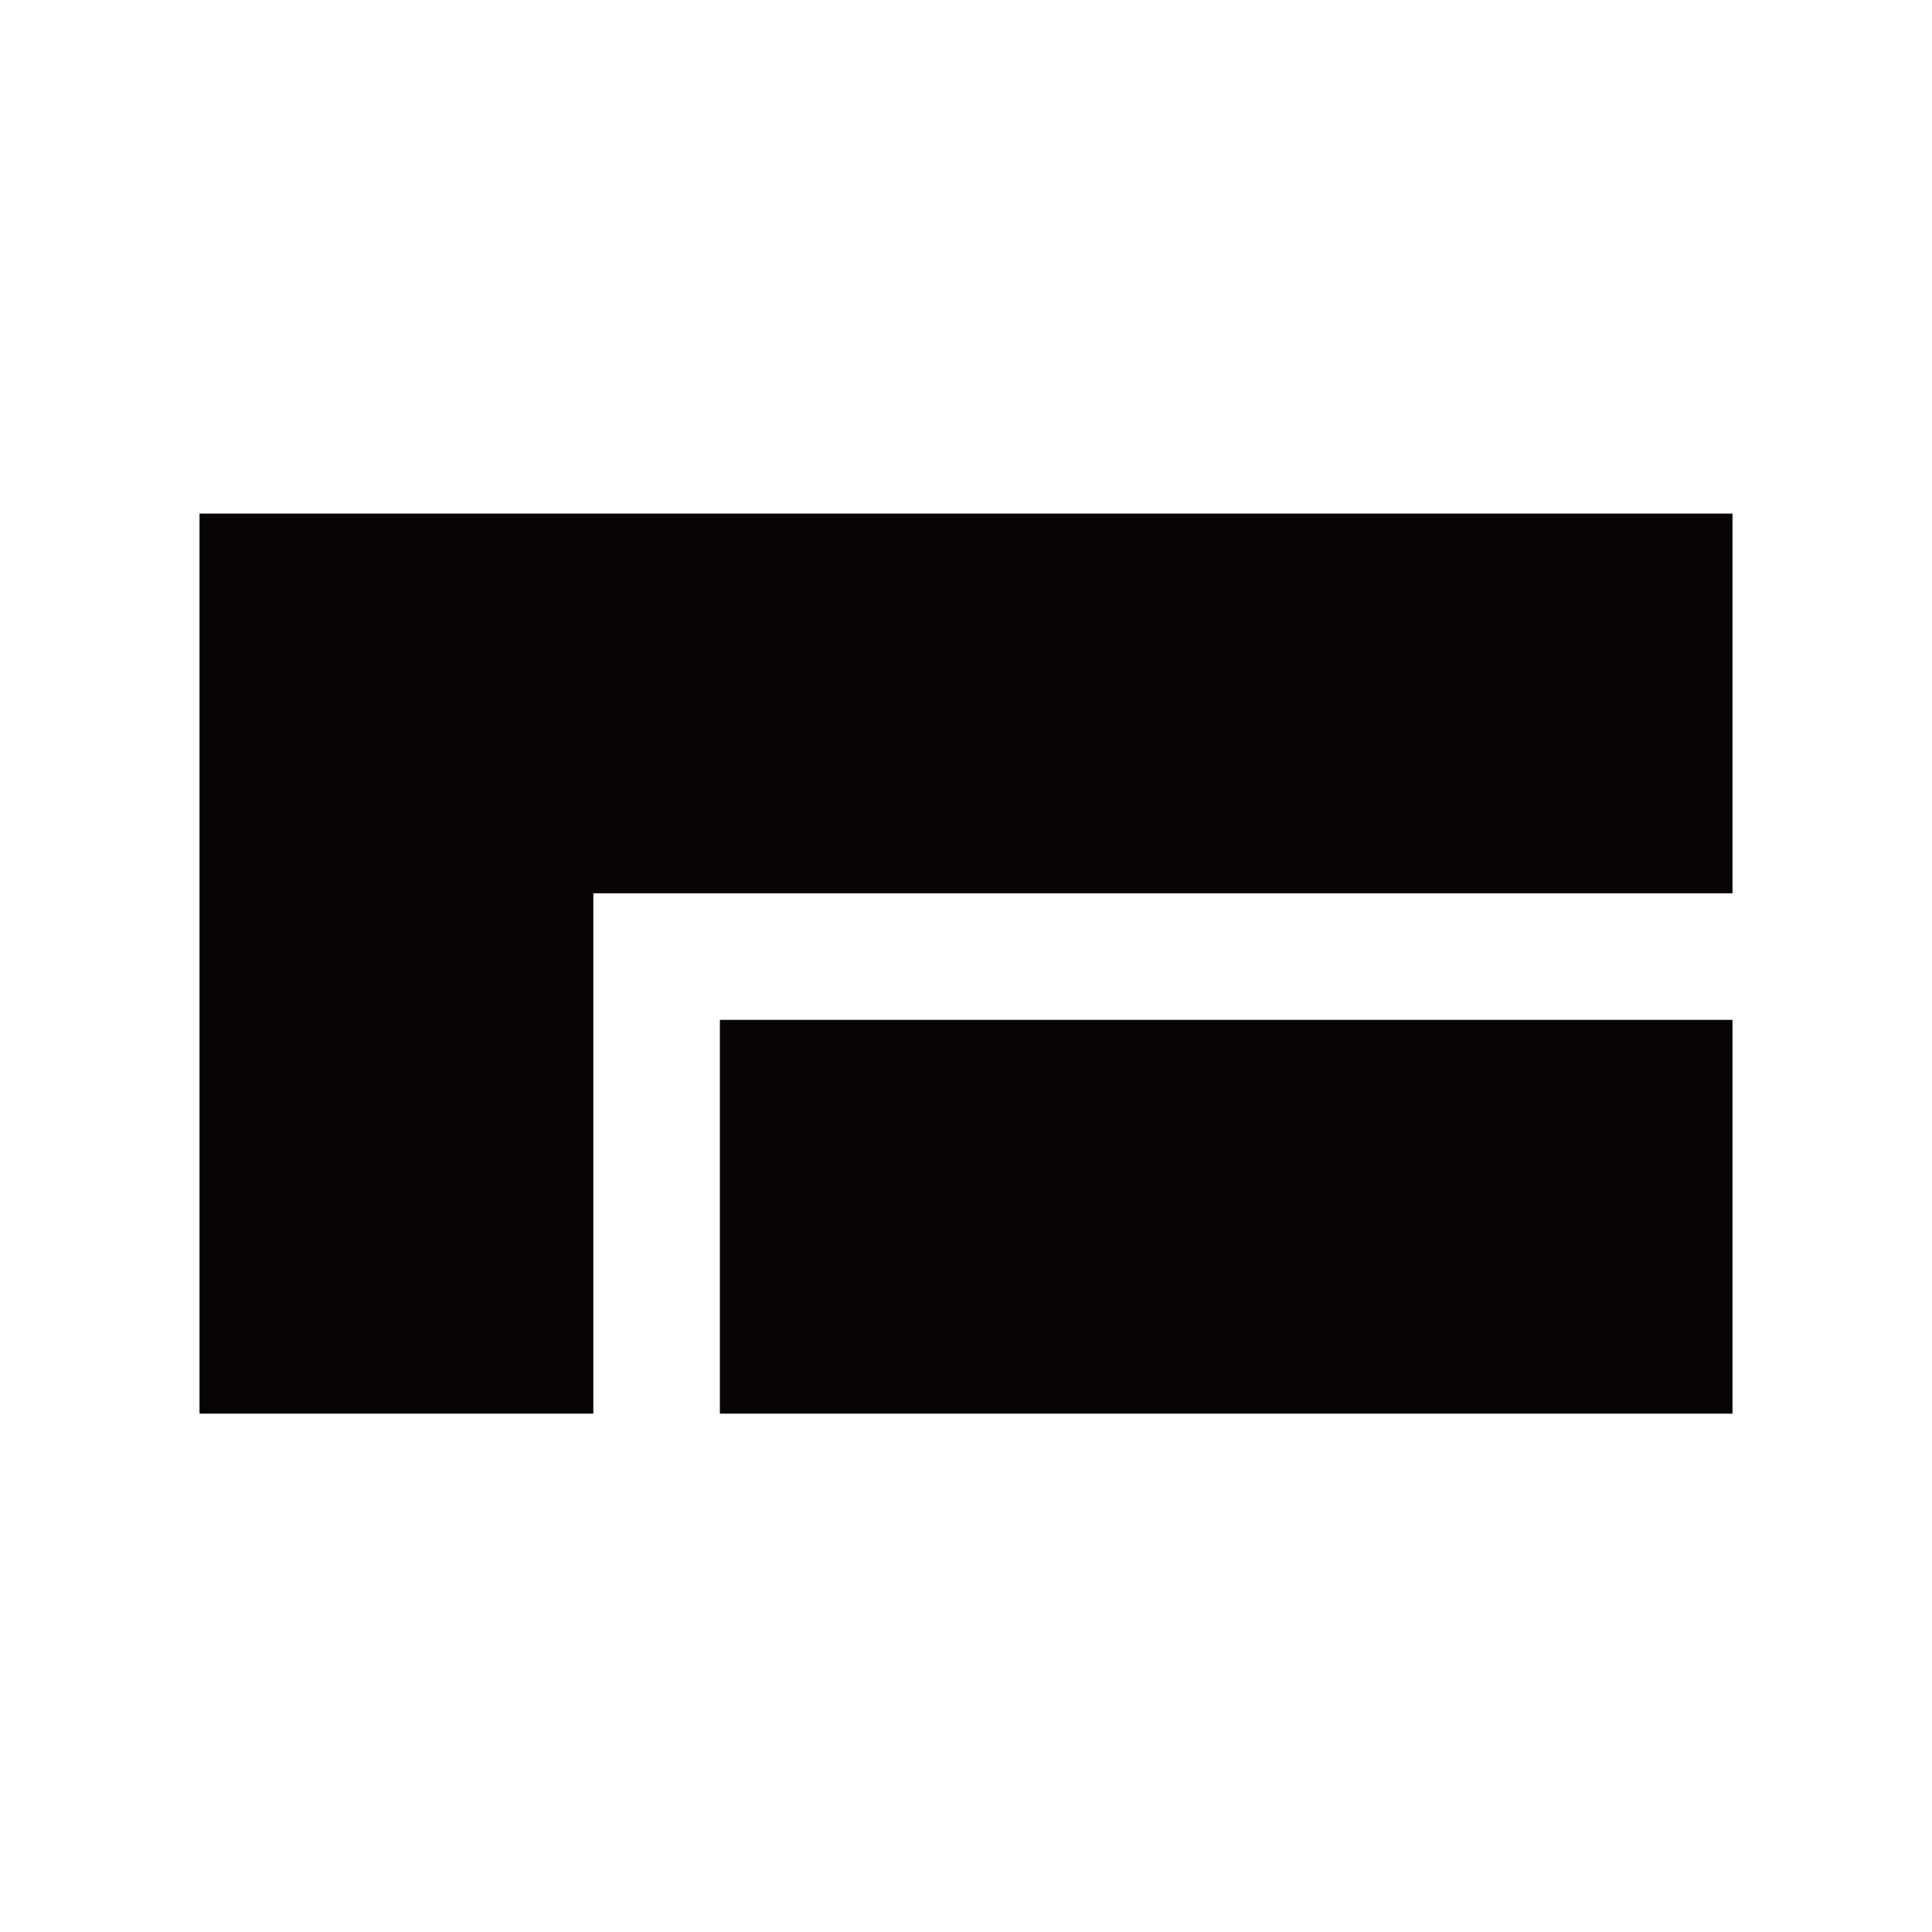 <svg width="41" height="41" viewBox="0 0 41 41" fill="none" xmlns="http://www.w3.org/2000/svg">
<path fill-rule="evenodd" clip-rule="evenodd" d="M4.234 10.899H12.591V10.899L36.766 10.899V18.957L12.591 18.957V30H4.234V10.899ZM36.766 30V21.643L15.277 21.643V30H36.766Z" fill="#060405"/>
</svg>
